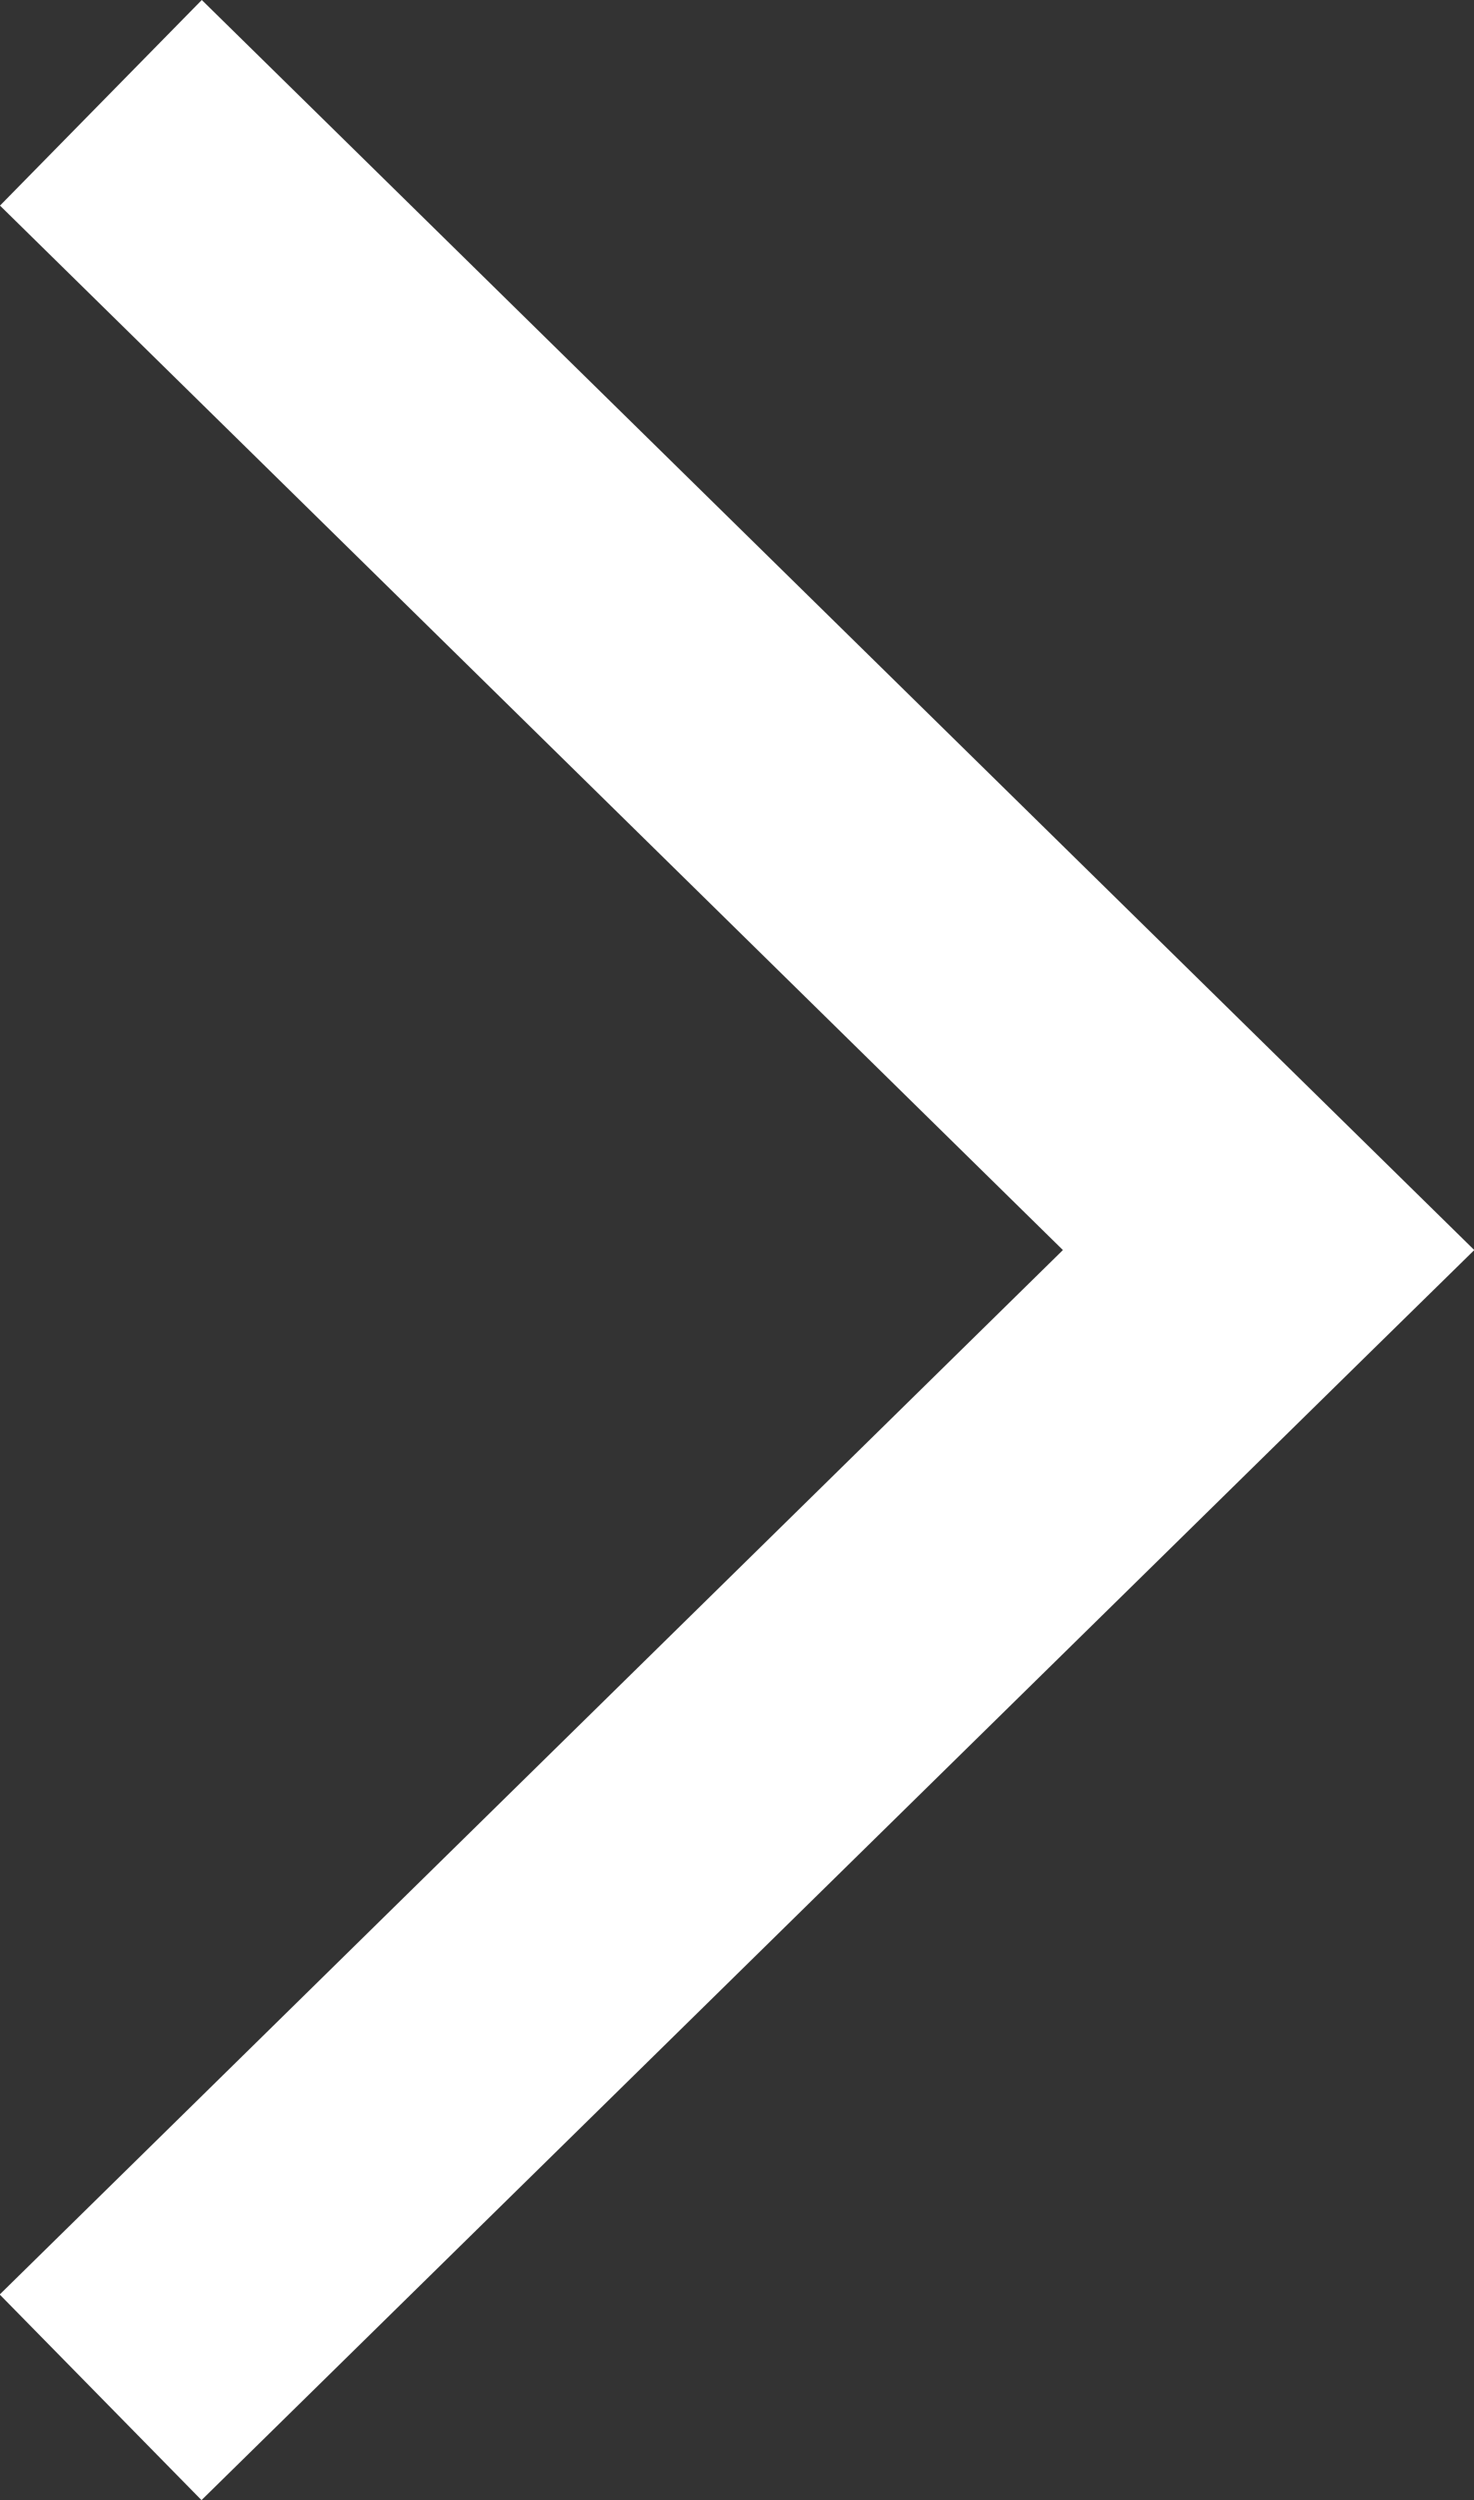 <svg xmlns="http://www.w3.org/2000/svg" width="5.113" height="8.67" viewBox="0 0 5.113 8.67">
  <rect x="0" y="0" width="5.113" height="8.67" fill="#333333" stroke="none"/>
  <path id="パス_23" data-name="パス 23" d="M-17374.512-12286.194l-.7-.713,3.688-3.622-3.687-3.622.7-.713,4.414,4.335-.363.356Z" transform="translate(17375.211 12294.864)" fill="#ffffff"/>
</svg>
